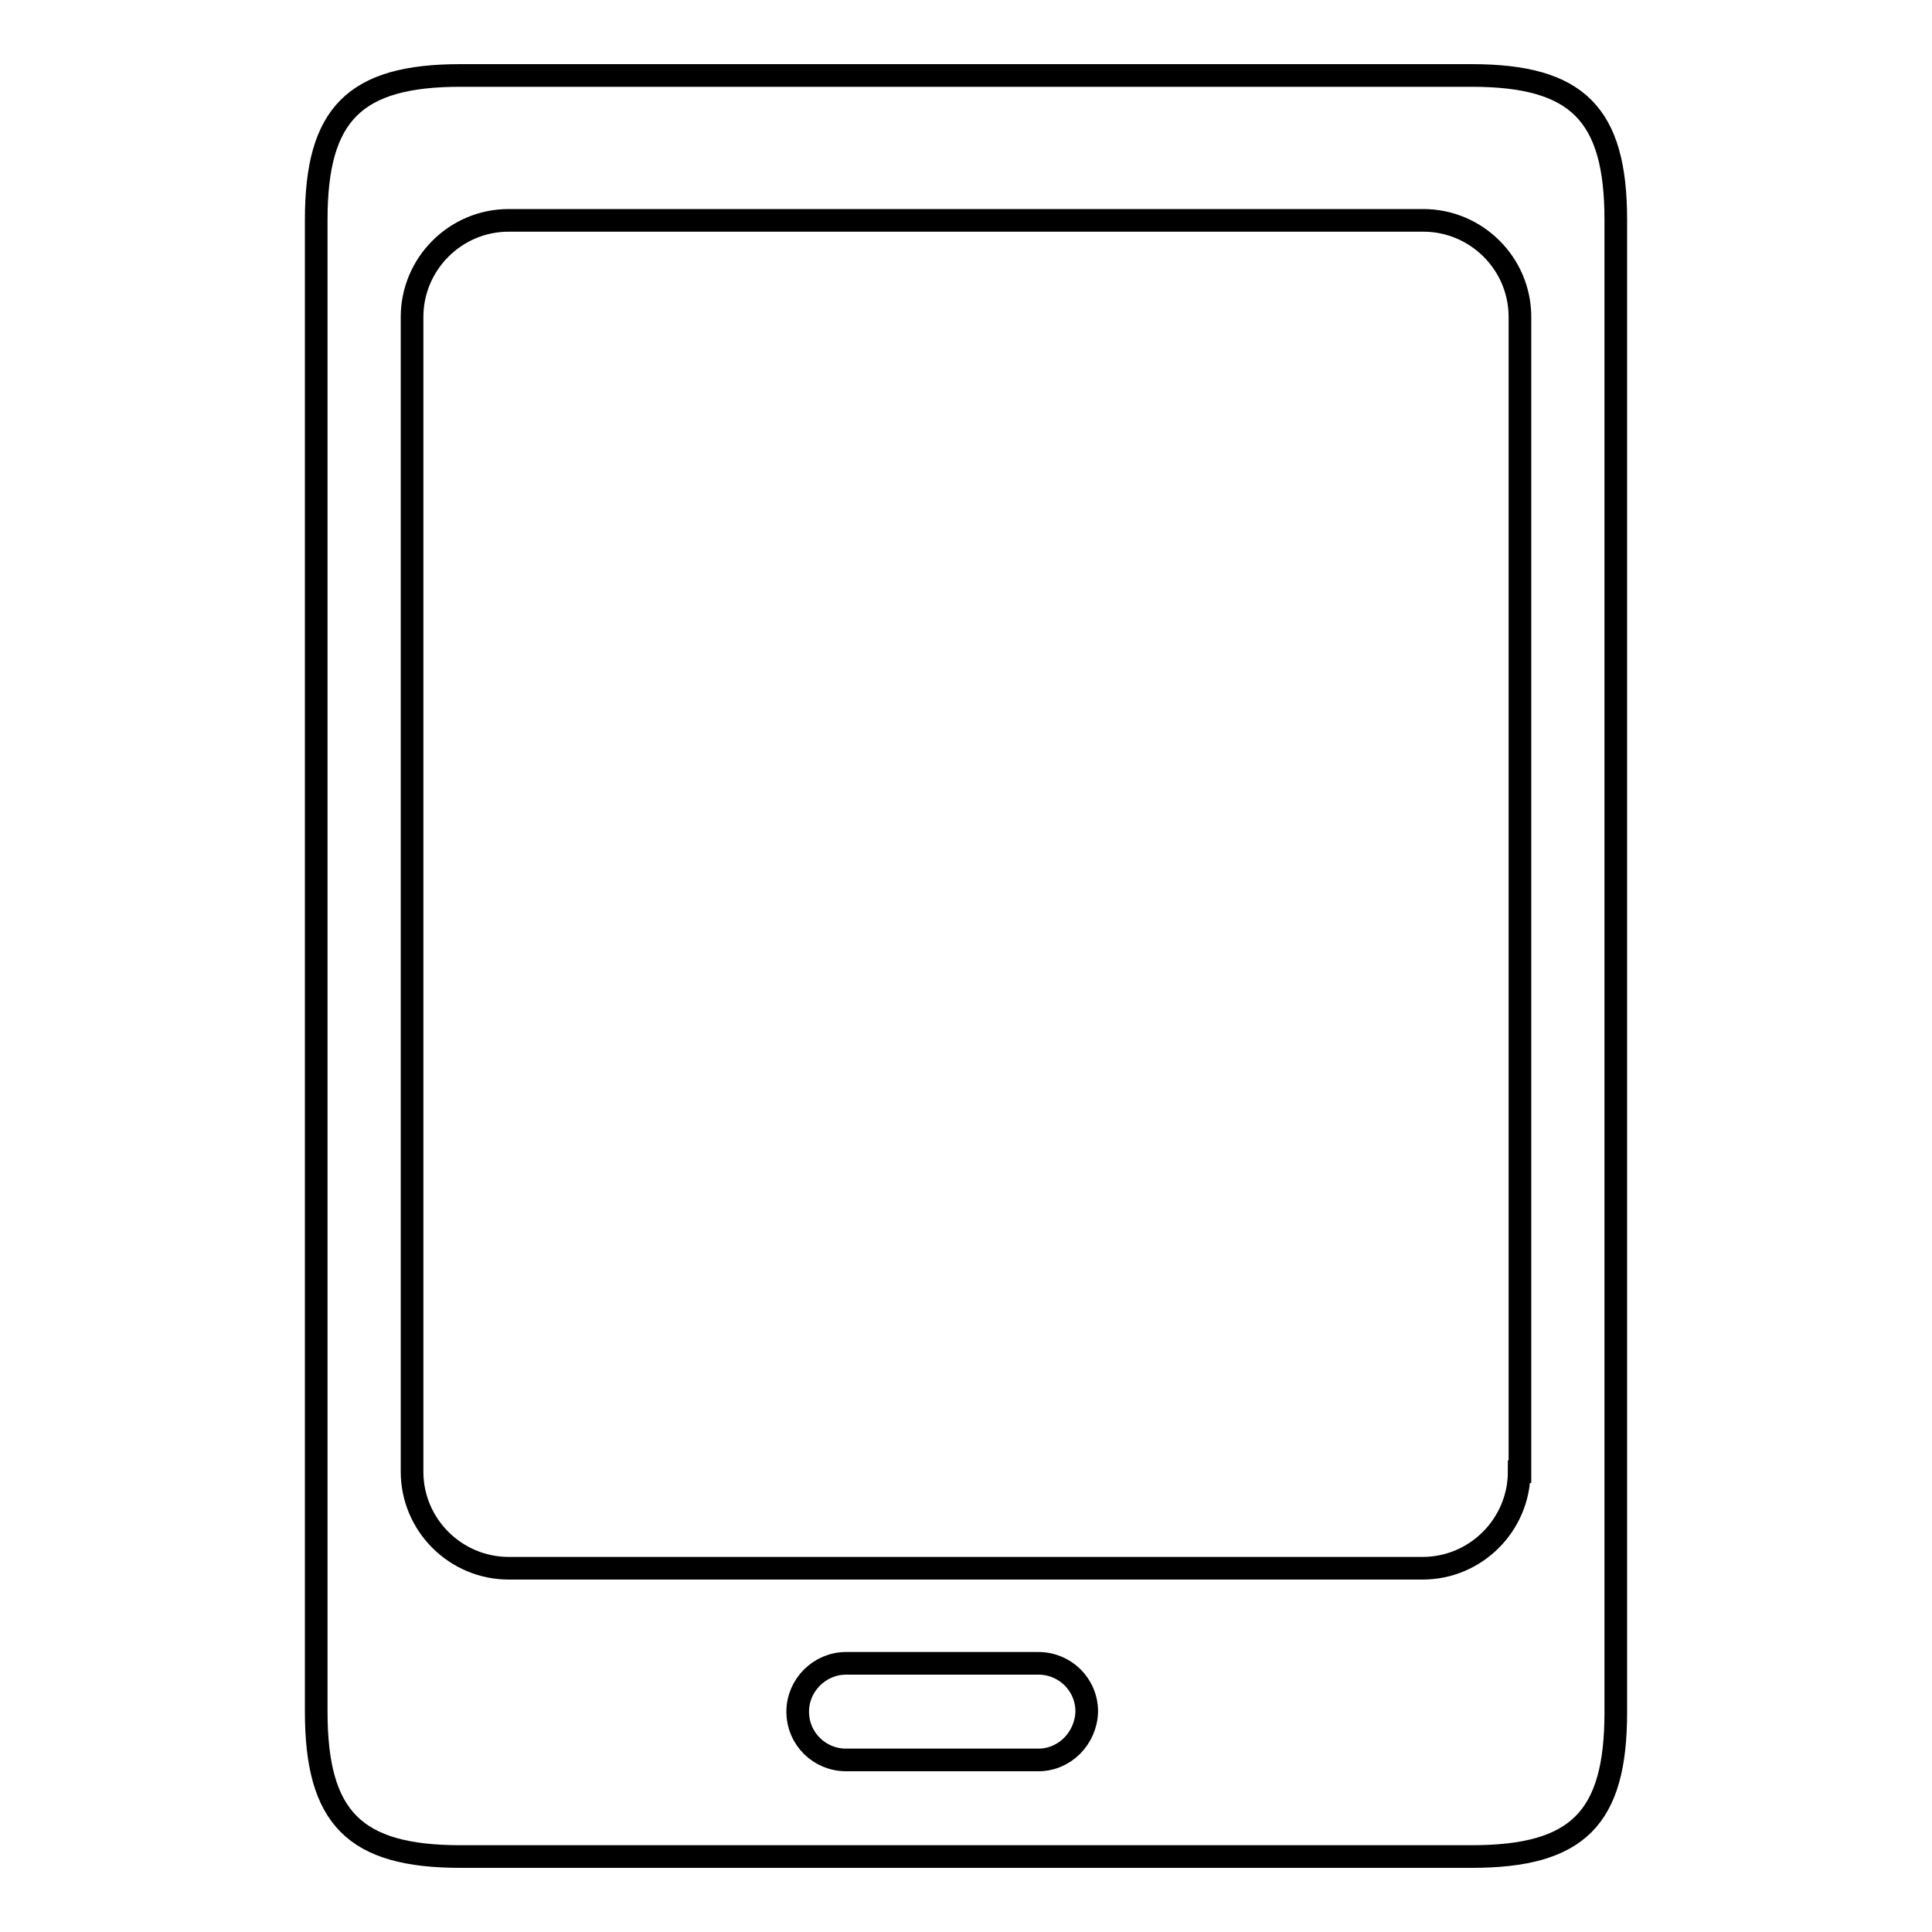 <?xml version="1.0" encoding="utf-8"?>
<!-- Svg Vector Icons : http://www.onlinewebfonts.com/icon -->
<!DOCTYPE svg PUBLIC "-//W3C//DTD SVG 1.1//EN" "http://www.w3.org/Graphics/SVG/1.1/DTD/svg11.dtd">
<svg version="1.1" xmlns="http://www.w3.org/2000/svg" xmlns:xlink="http://www.w3.org/1999/xlink" x="0px" y="0px" viewBox="0 0 256 256" enable-background="new 0 0 256 256" xml:space="preserve">
<g><g><path stroke-width="3" fill-opacity="0" stroke="#000000"  d="M195,10H61C47,10,41.9,15.1,41.9,29.1v197.7C41.9,240.9,47,246,61,246H195c14.1,0,19.1-5.1,19.1-19.1V29.1C214.1,15.1,209,10,195,10z M137.6,233.2h-25.5c-3.5,0-6.4-2.8-6.4-6.4c0-3.5,2.9-6.4,6.4-6.4h25.5c3.5,0,6.4,2.8,6.4,6.4C143.9,230.3,141.1,233.2,137.6,233.2z M201.3,195c0,7-5.7,12.8-12.8,12.8H67.4c-7,0-12.8-5.7-12.8-12.8v-153c0-7,5.7-12.8,12.8-12.8h121.2c7,0,12.8,5.7,12.8,12.8V195z"/></g></g>
</svg>